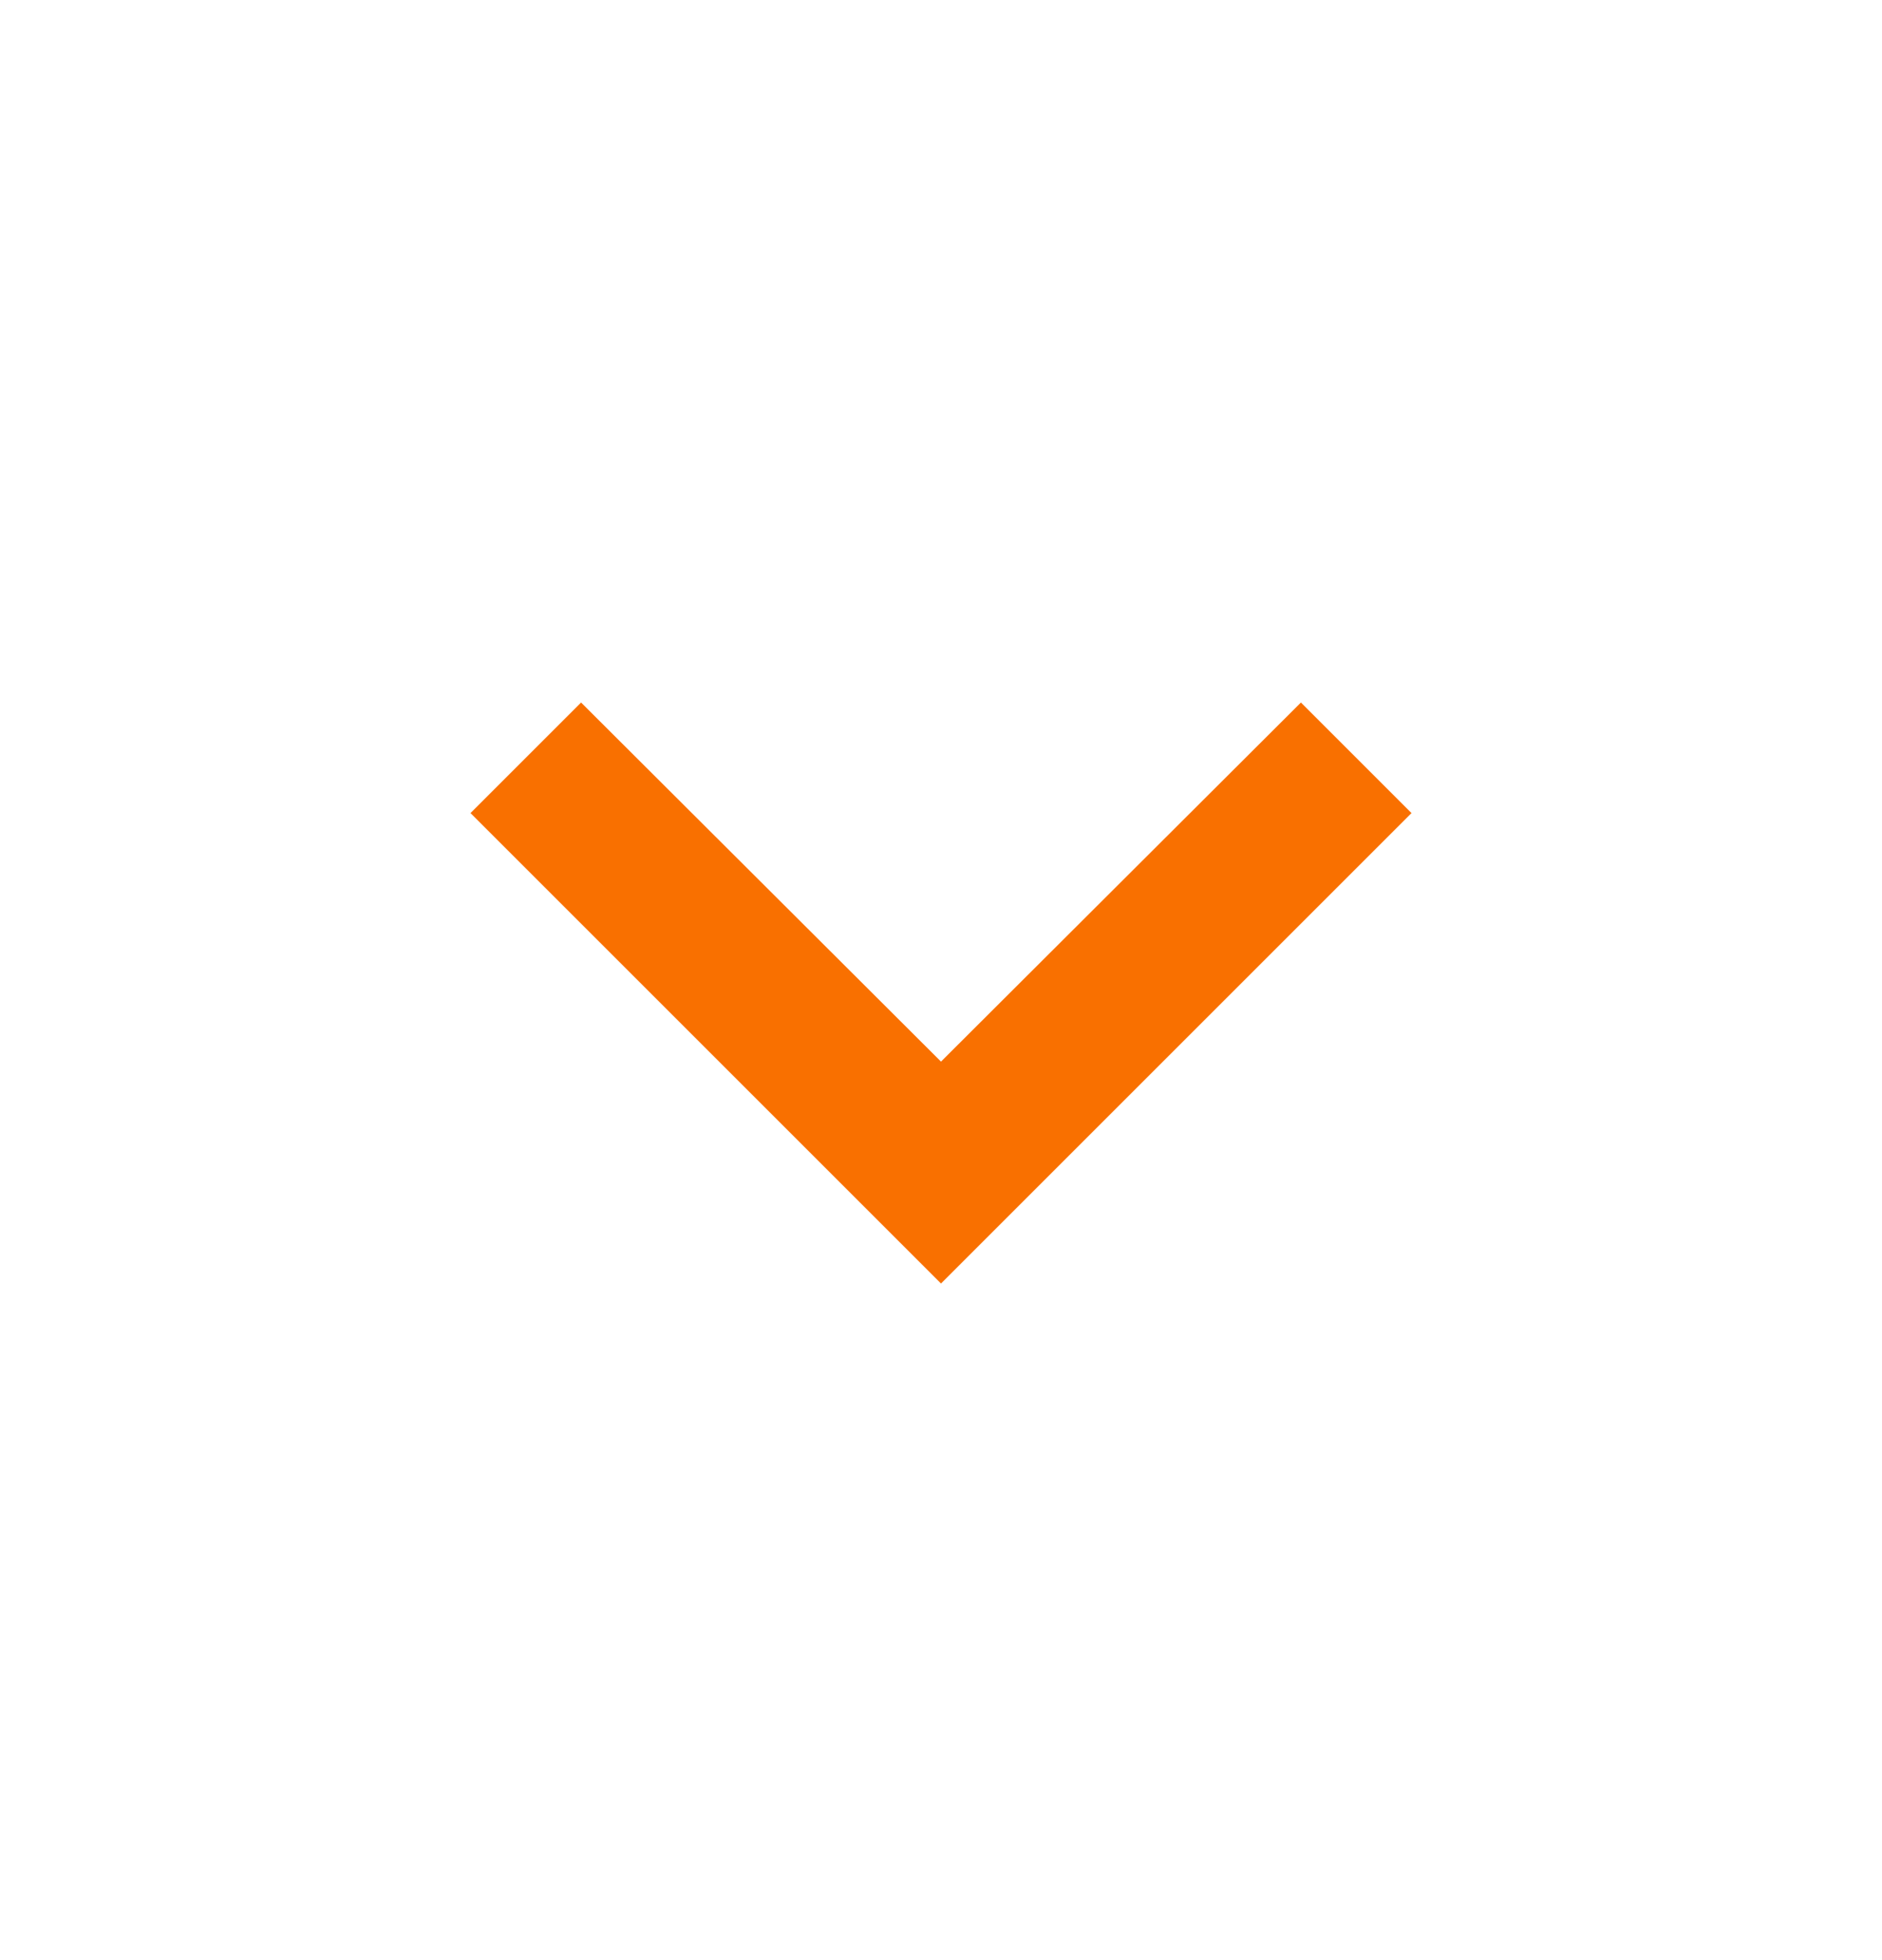 <svg width="24" height="25" viewBox="0 0 24 25" fill="none" xmlns="http://www.w3.org/2000/svg">
<g clip-path="url(#clip0_8717_59324)">
<path d="M7.41 8.96L12 13.54L16.59 8.96L18 10.37L12 16.37L6 10.37L7.41 8.96Z" fill="#F97000"/>
</g>
<defs>
<clipPath id="clip0_8717_59324">
<rect width="24" height="24" fill="white" transform="translate(0 0.37)"/>
</clipPath>
</defs>
</svg>
